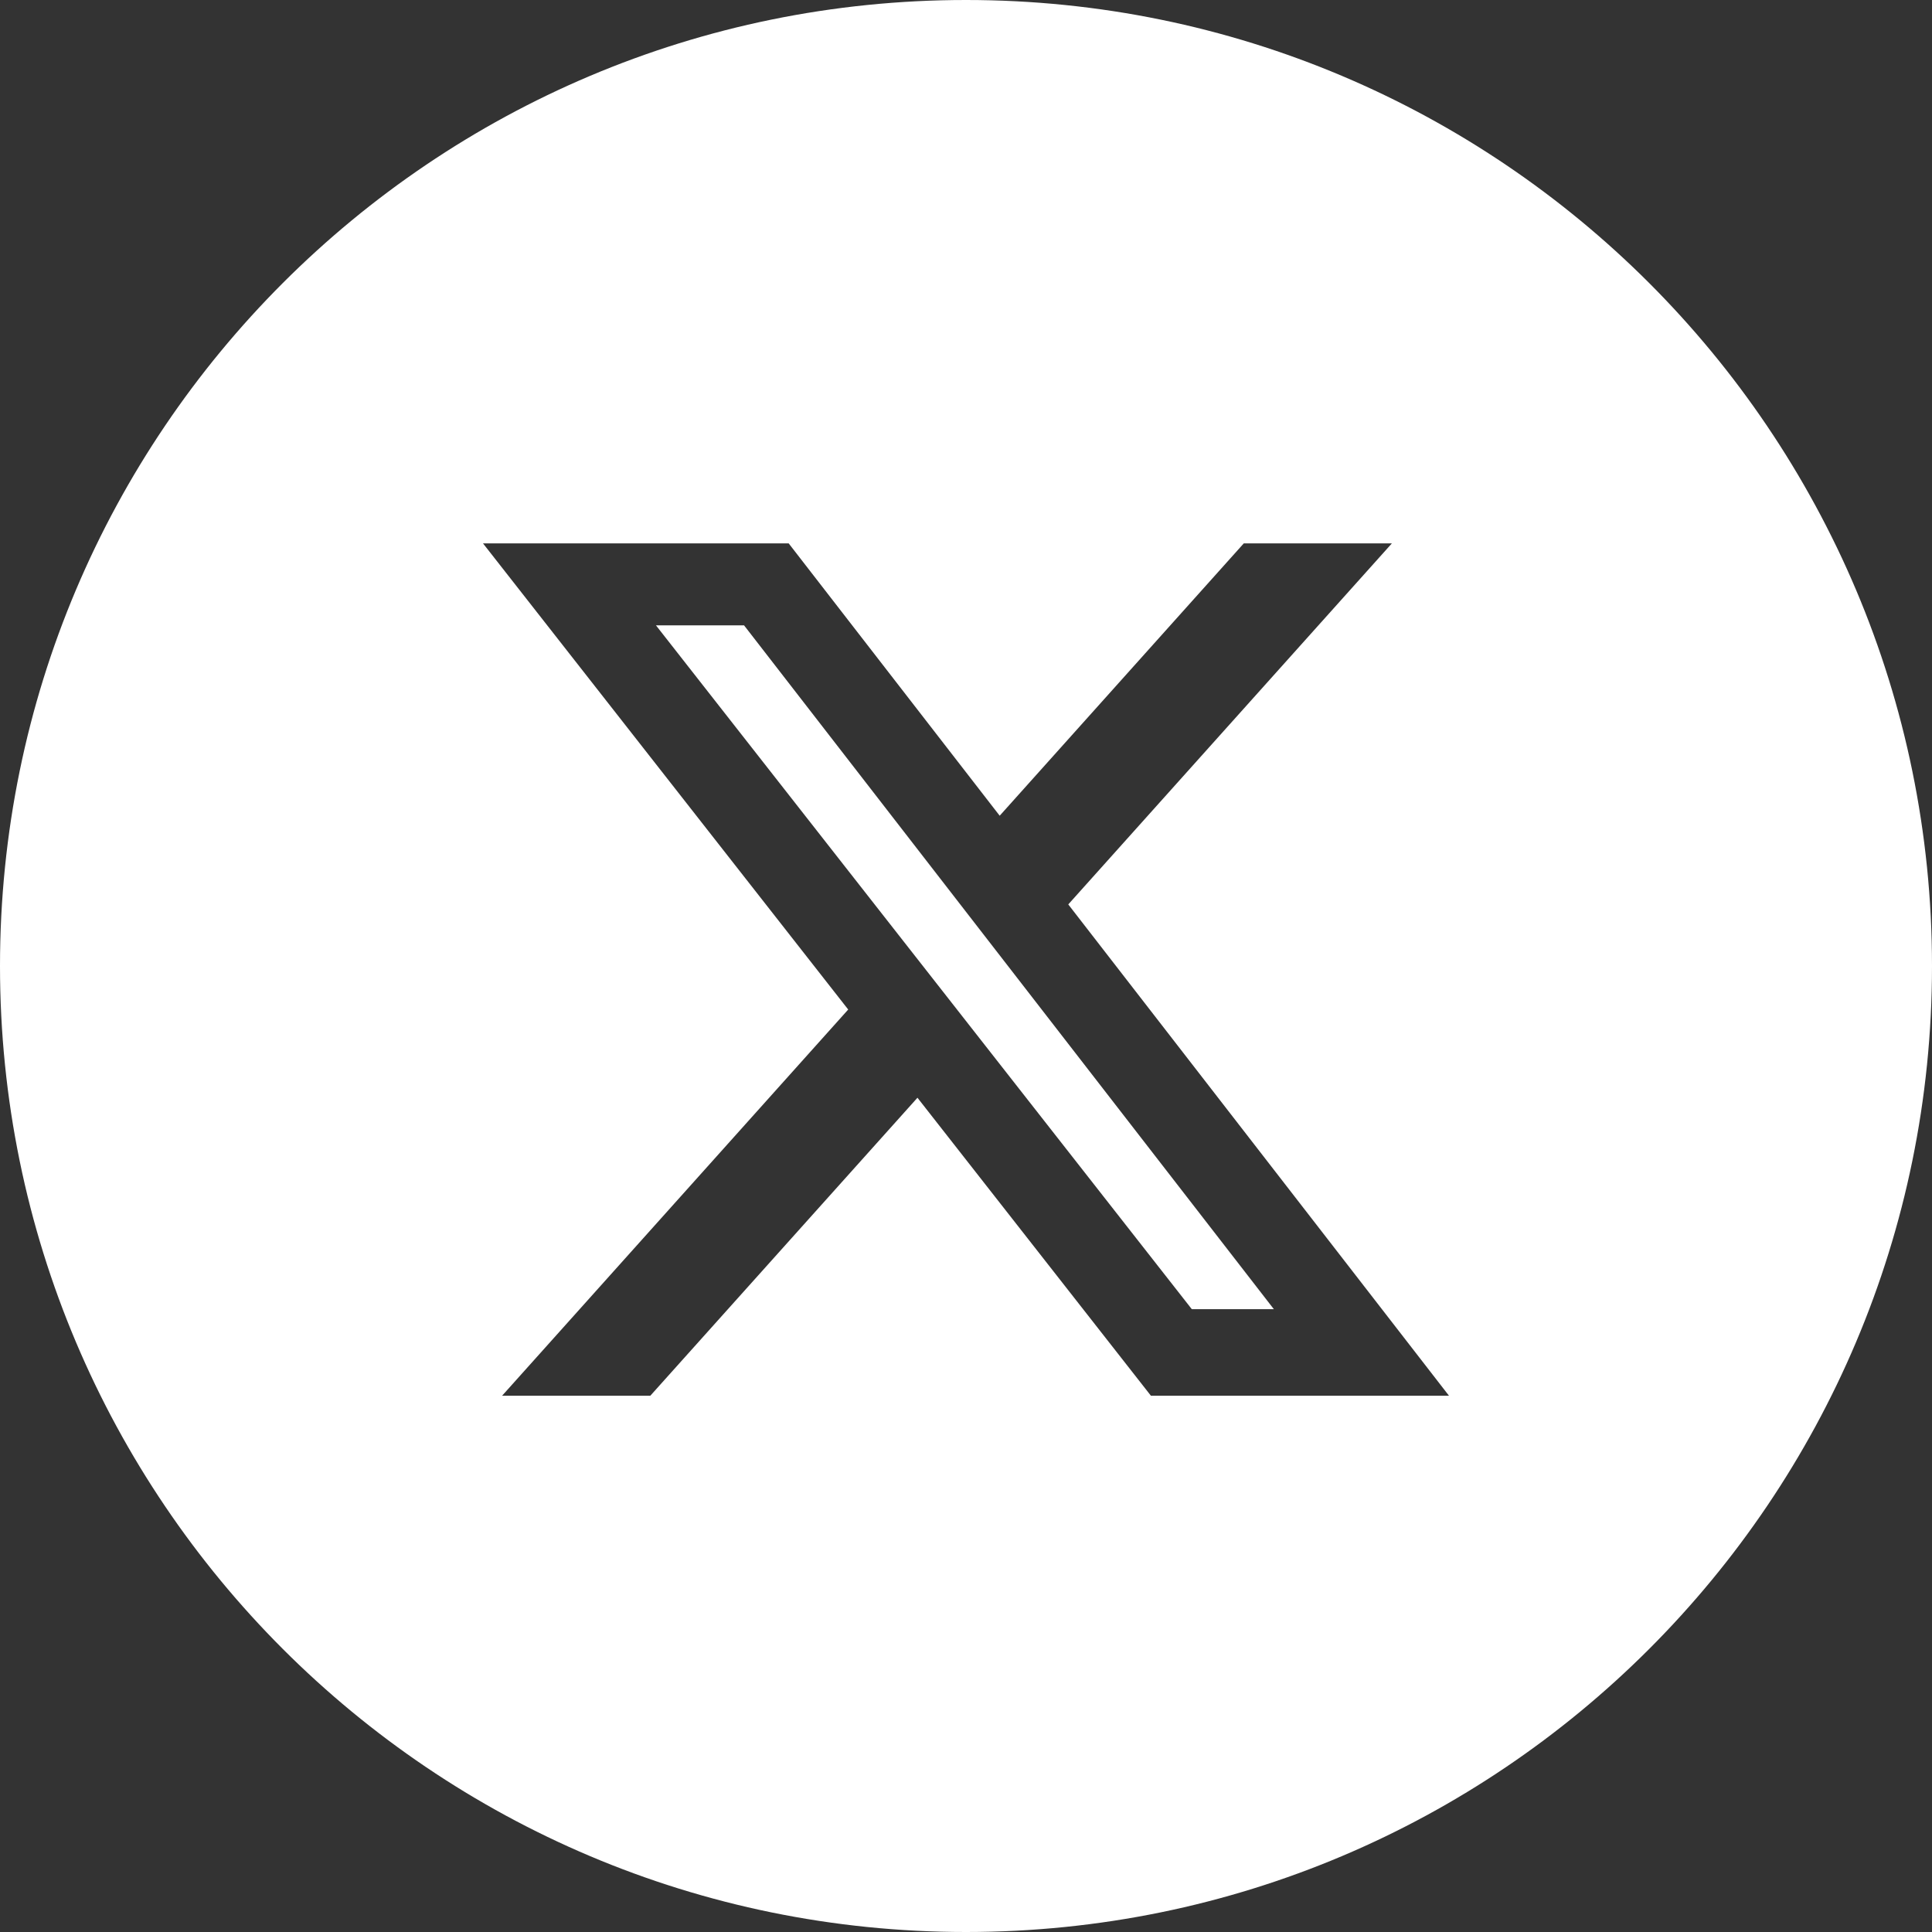 <?xml version="1.0" encoding="UTF-8"?>
<svg xmlns="http://www.w3.org/2000/svg" width="32" height="32" viewBox="0 0 32 32" fill="none">
  <rect x="0" y="0" width="32" height="32" fill="#333333" stroke="none"/>
  <path fill-rule="evenodd" clip-rule="evenodd" d="M16 32C24.837 32 32 24.837 32 16C32 7.163 24.837 0 16 0C7.163 0 0 7.163 0 16C0 24.837 7.163 32 16 32ZM23.054 9H20.601L16.558 13.511L13.063 9H8L14.049 16.721L8.316 23.118H10.771L15.196 18.182L19.063 23.118H24L17.694 14.98L23.054 9ZM21.099 21.684H19.74L10.865 10.358H12.324L21.099 21.684Z" fill="white"></path>
</svg>
